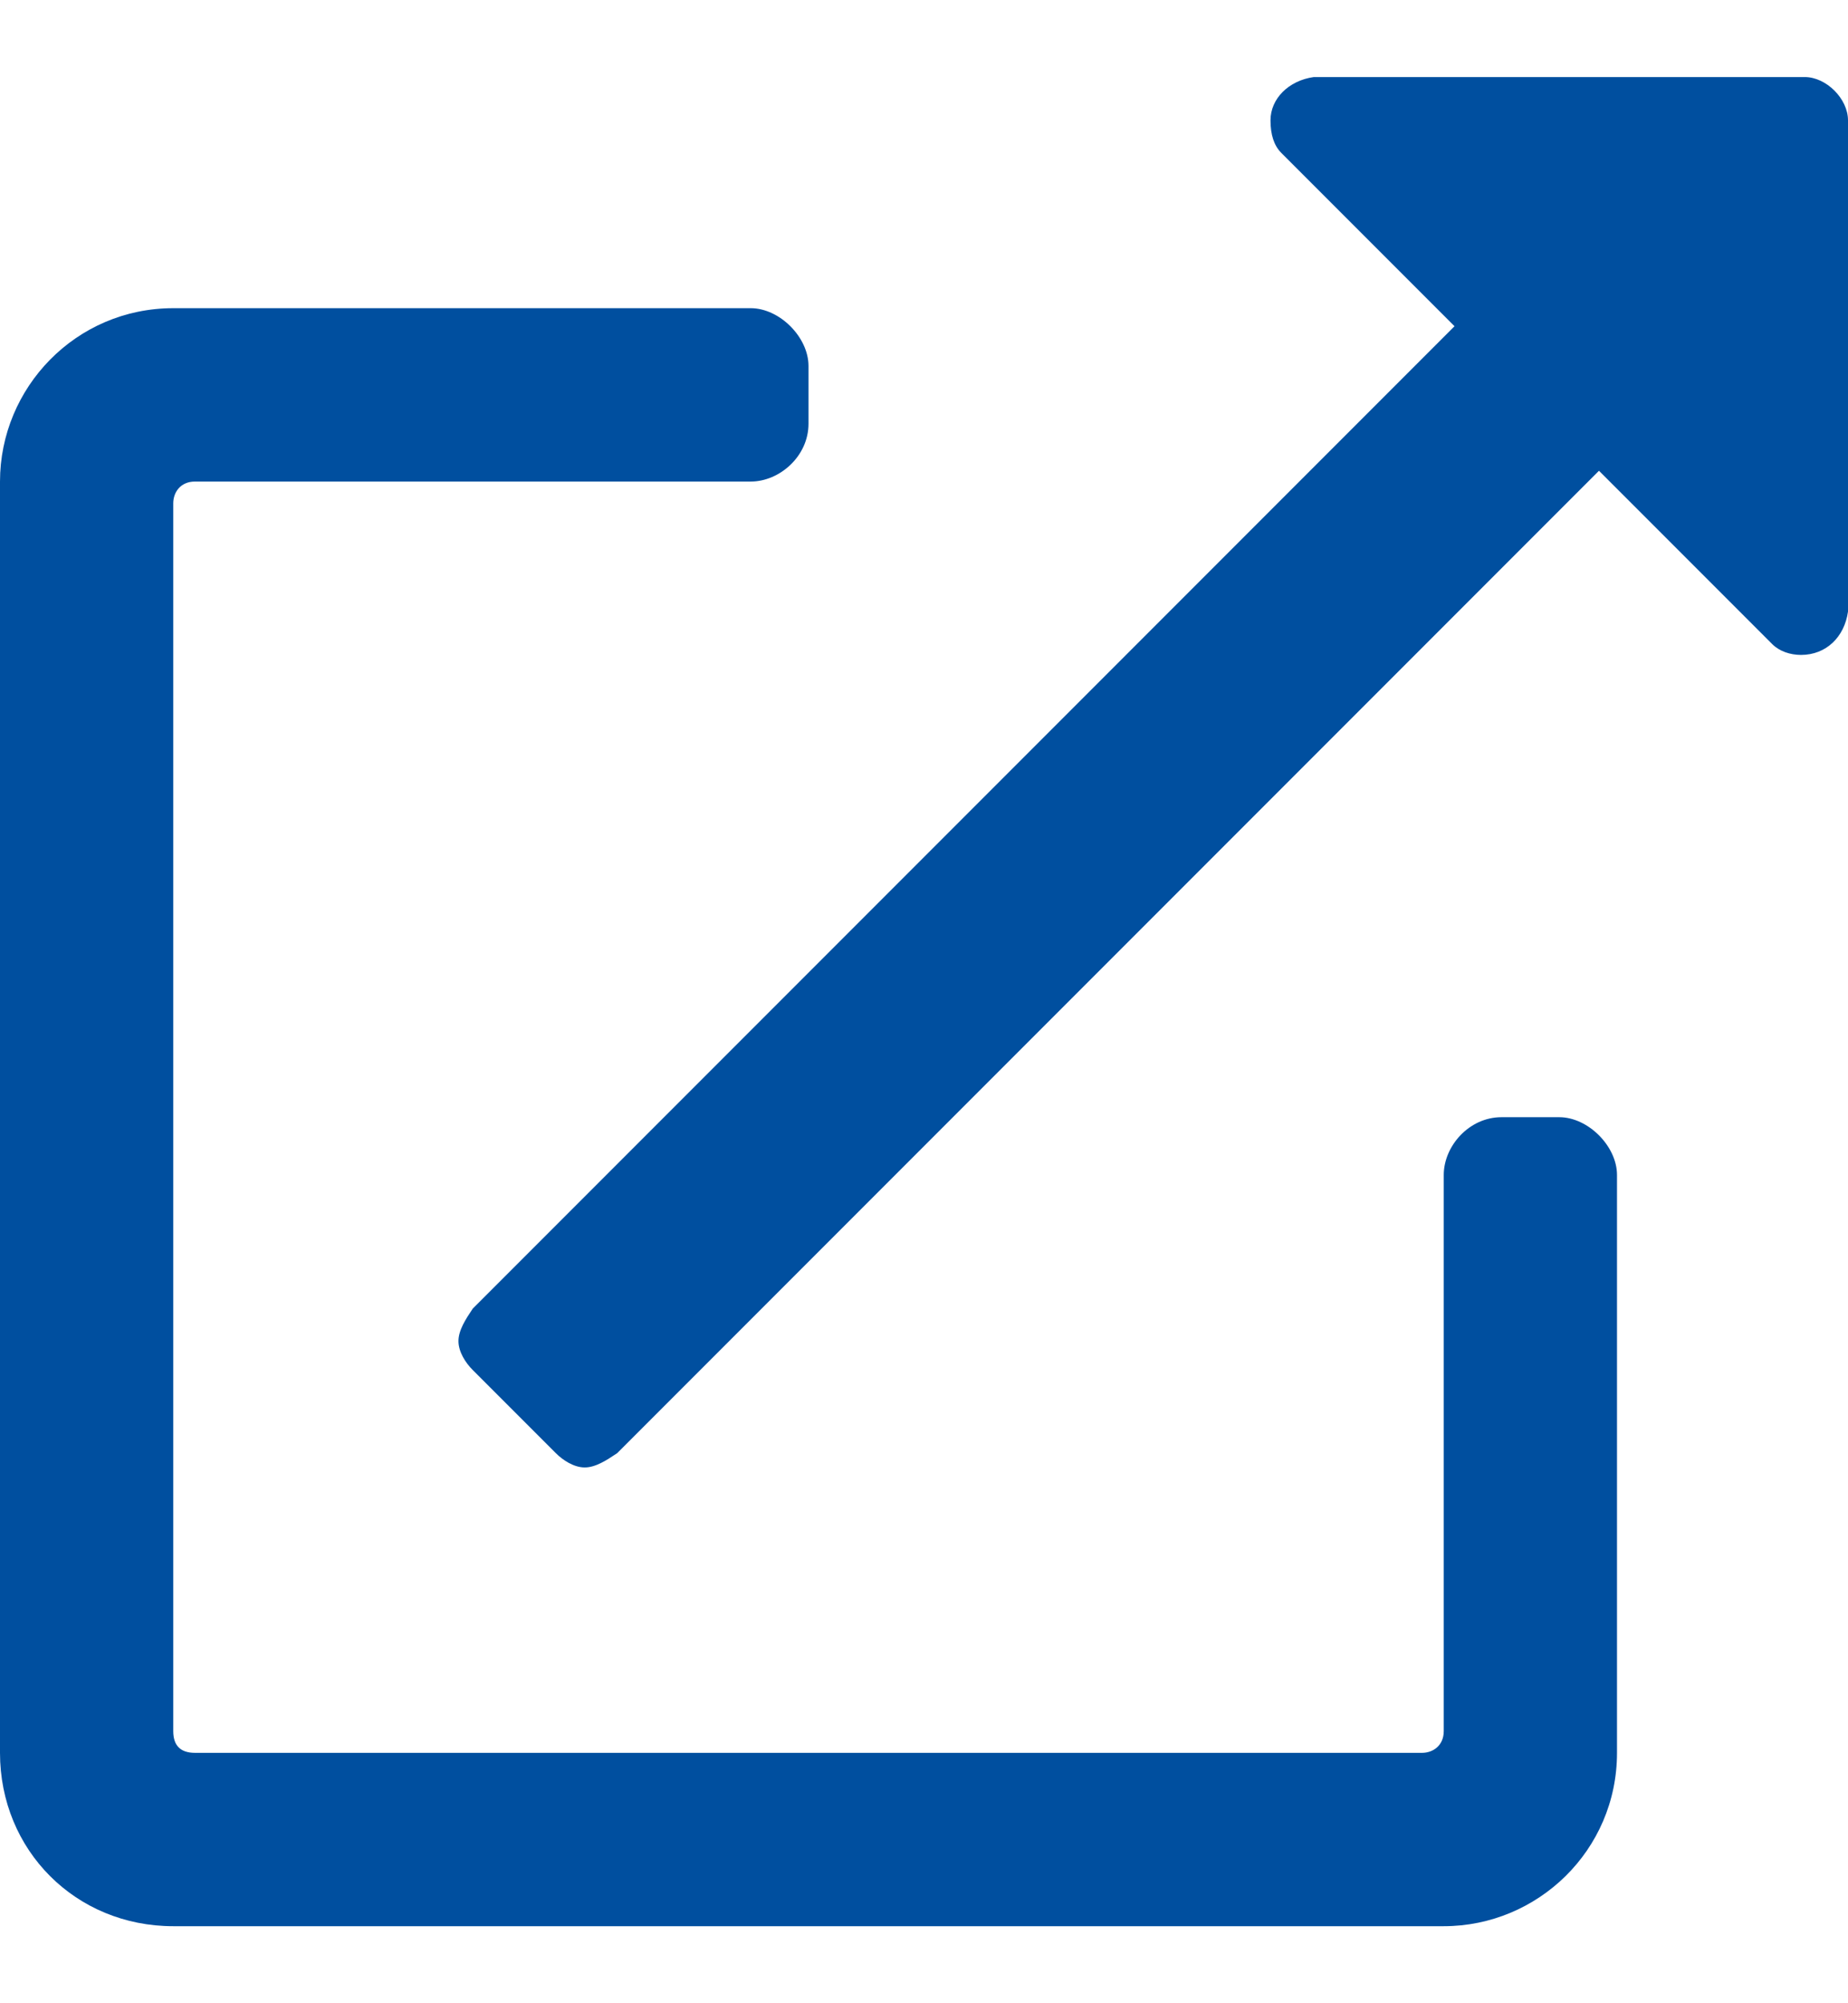 <svg width="12" height="13" viewBox="0 0 12 13" fill="none" xmlns="http://www.w3.org/2000/svg">
<path d="M10.125 7.25C10.312 7.25 10.5 7.438 10.5 7.625V11.375C10.5 12.008 9.984 12.5 9.375 12.5H1.125C0.492 12.5 0 12.008 0 11.375V3.125C0 2.516 0.492 2 1.125 2H4.875C5.062 2 5.25 2.188 5.25 2.375V2.75C5.25 2.961 5.062 3.125 4.875 3.125H1.266C1.172 3.125 1.125 3.195 1.125 3.266V11.234C1.125 11.328 1.172 11.375 1.266 11.375H9.234C9.305 11.375 9.375 11.328 9.375 11.234V7.625C9.375 7.438 9.539 7.25 9.75 7.25H10.125ZM11.719 0.5C11.859 0.5 12 0.641 12 0.781V3.969C11.977 4.133 11.859 4.25 11.695 4.25C11.625 4.25 11.555 4.227 11.508 4.18L10.383 3.055L4.008 9.43C3.938 9.477 3.867 9.523 3.797 9.523C3.727 9.523 3.656 9.477 3.609 9.43L3.07 8.891C3.023 8.844 2.977 8.773 2.977 8.703C2.977 8.633 3.023 8.562 3.07 8.492L9.445 2.117L8.32 0.992C8.273 0.945 8.25 0.875 8.25 0.781C8.25 0.641 8.367 0.523 8.531 0.5H11.719Z" fill="#004F9F"/>
</svg>
